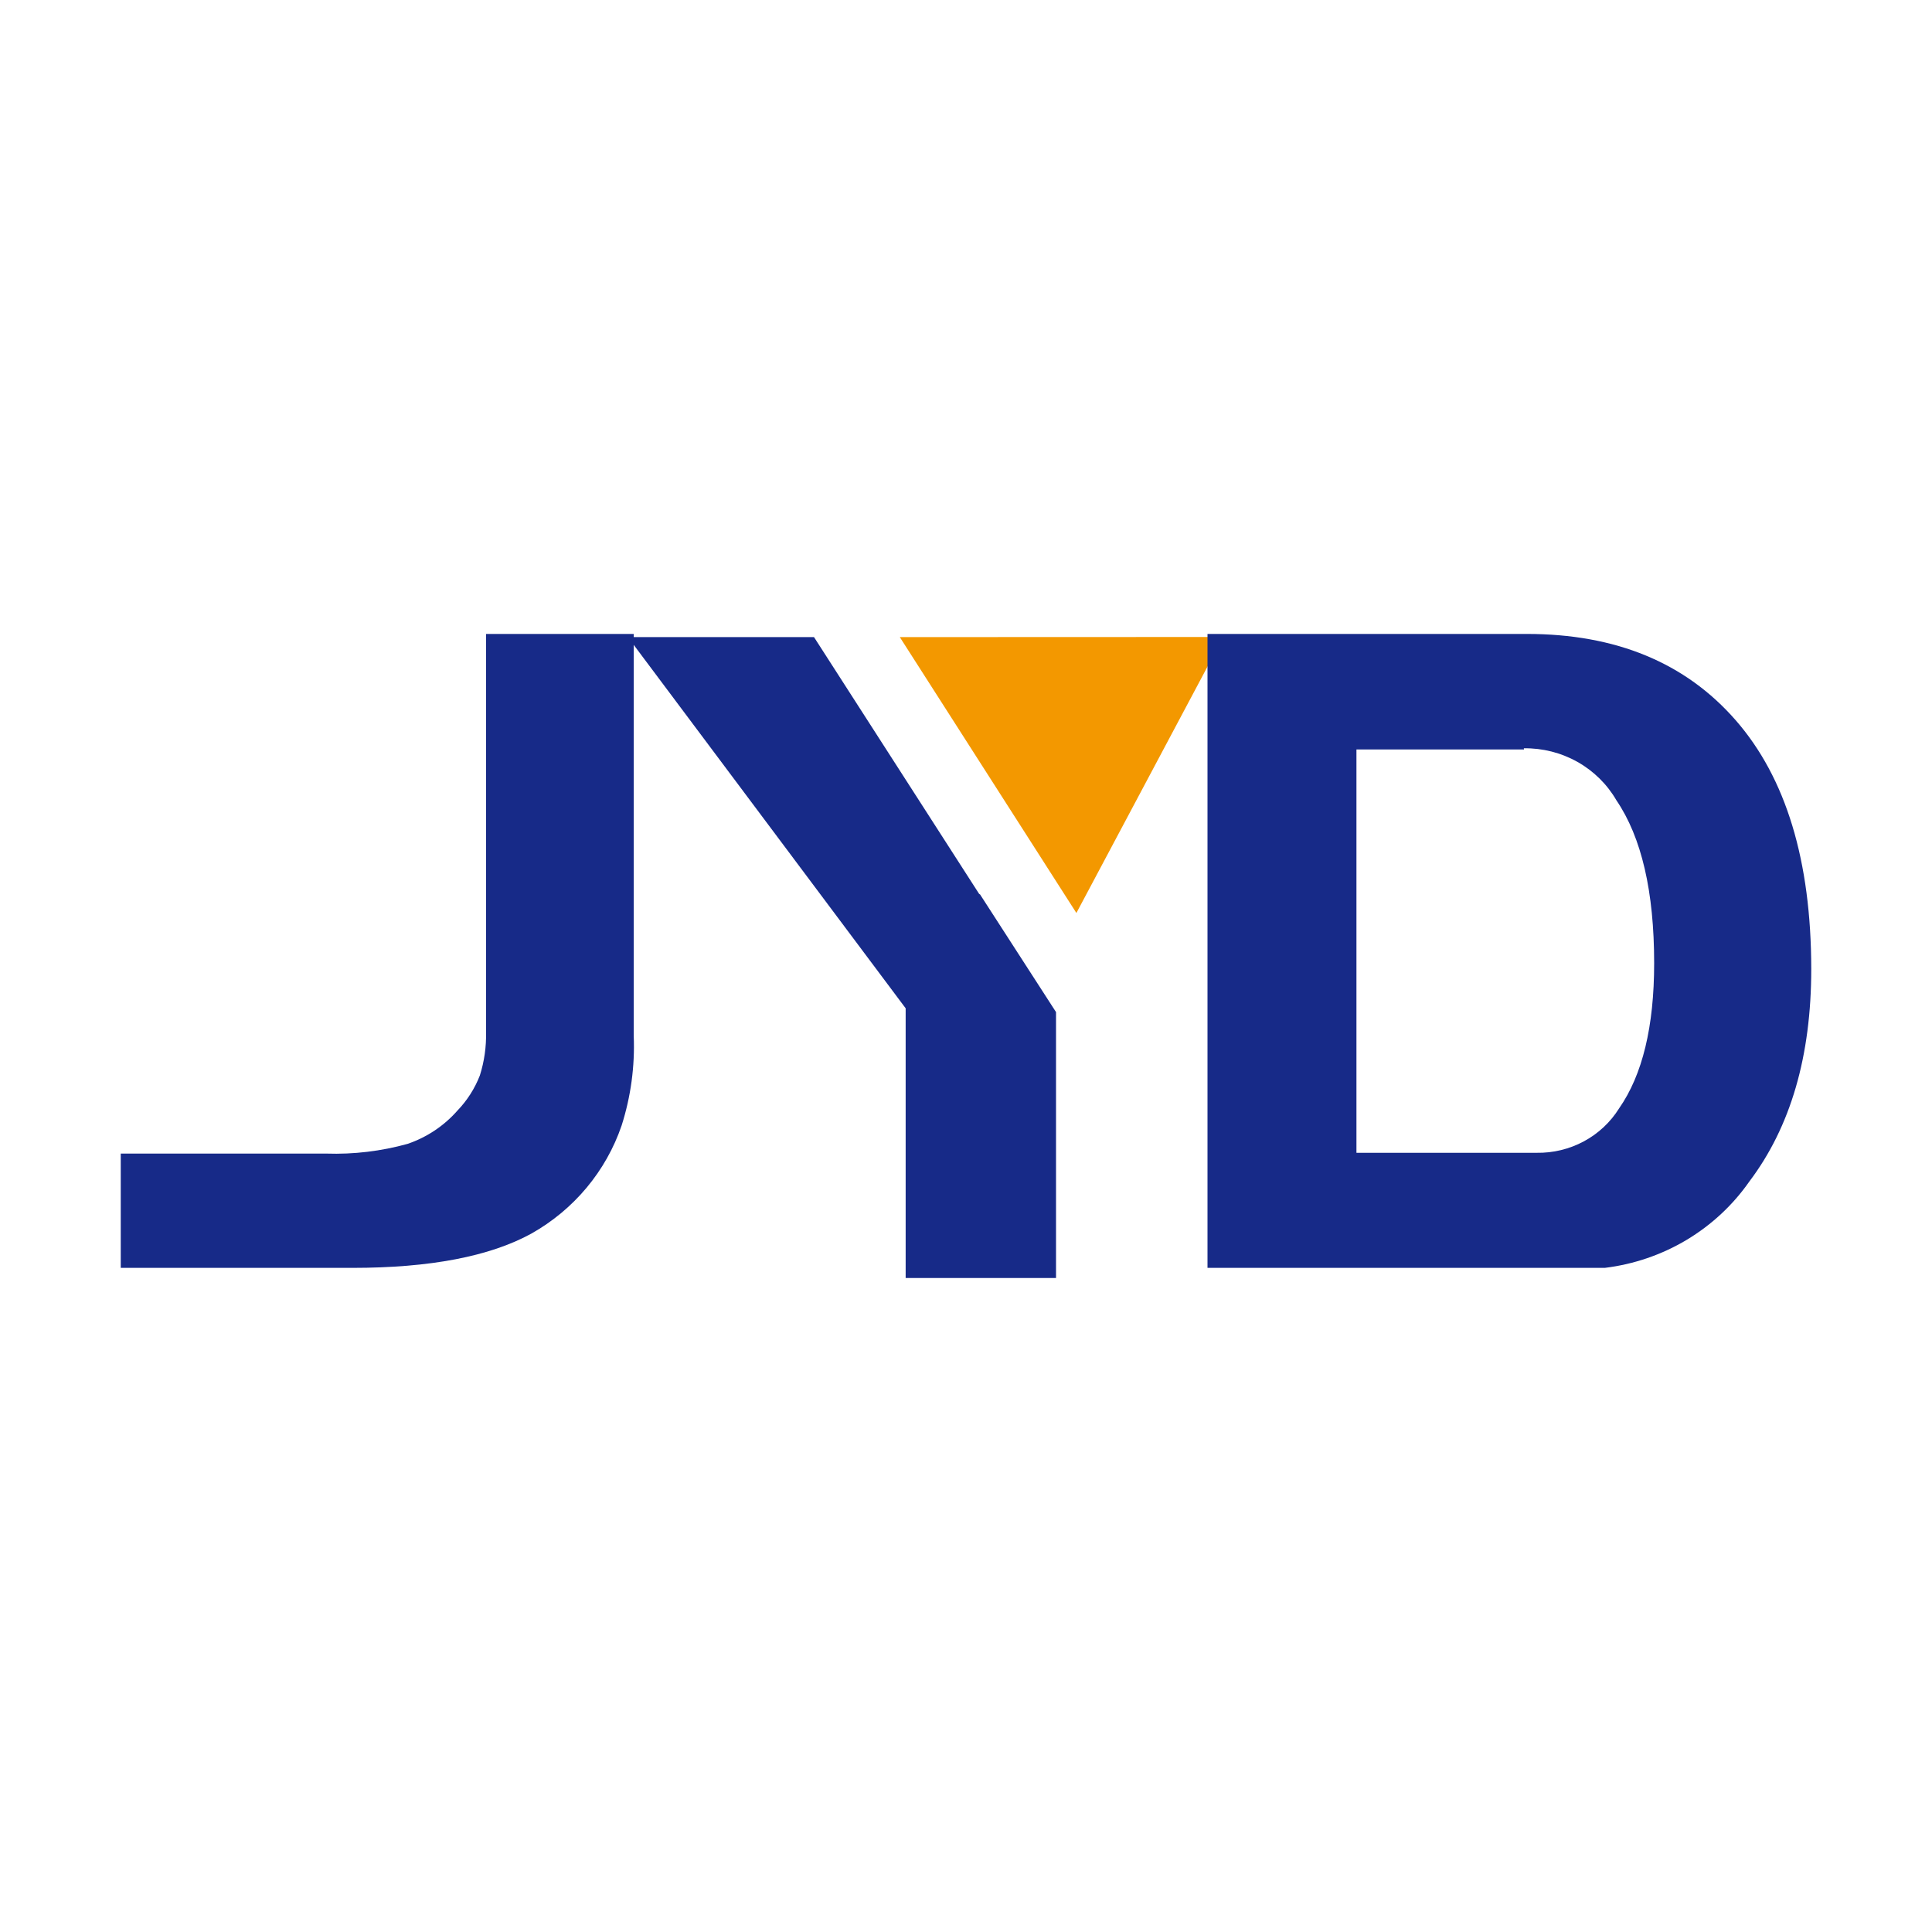 <svg width="64" height="64" viewBox="0 0 64 64" fill="none" xmlns="http://www.w3.org/2000/svg">
<rect width="64" height="64" fill="white"/>
<path d="M20.592 37.284C20.076 38.796 19.013 40.07 17.603 40.864C16.224 41.621 14.246 42 11.67 42H4V38.214H10.809C11.717 38.244 12.625 38.135 13.499 37.893C14.14 37.675 14.71 37.294 15.152 36.791C15.476 36.454 15.728 36.058 15.896 35.626C16.043 35.161 16.112 34.675 16.101 34.188V21H20.993V34.313C21.034 35.319 20.898 36.324 20.592 37.284V37.284Z" fill="#172A88"/>
<path d="M32.455 29.613L32.446 29.628L26.965 21.105H20.8L30.001 33.401V42.335H34.982V33.527L32.455 29.613Z" fill="#172A88"/>
<path d="M29.807 21.105L35.657 30.244L40.522 21.101L29.807 21.105Z" fill="#F39800"/>
<path d="M53.16 42H40V21H50.578C53.527 21 55.834 21.953 57.498 23.86C59.163 25.767 59.997 28.514 60 32.099C60 34.984 59.316 37.331 57.949 39.139C57.403 39.922 56.693 40.581 55.868 41.075C55.042 41.568 54.119 41.883 53.16 42V42ZM50.488 24.827H44.934V38.188H50.903C51.45 38.197 51.99 38.066 52.469 37.808C52.948 37.55 53.35 37.173 53.635 36.716C54.409 35.607 54.796 34.004 54.796 31.907C54.796 29.536 54.379 27.737 53.545 26.51C53.238 25.98 52.792 25.54 52.252 25.237C51.712 24.934 51.1 24.779 50.478 24.788L50.488 24.827Z" fill="#172A88"/>
</svg>

